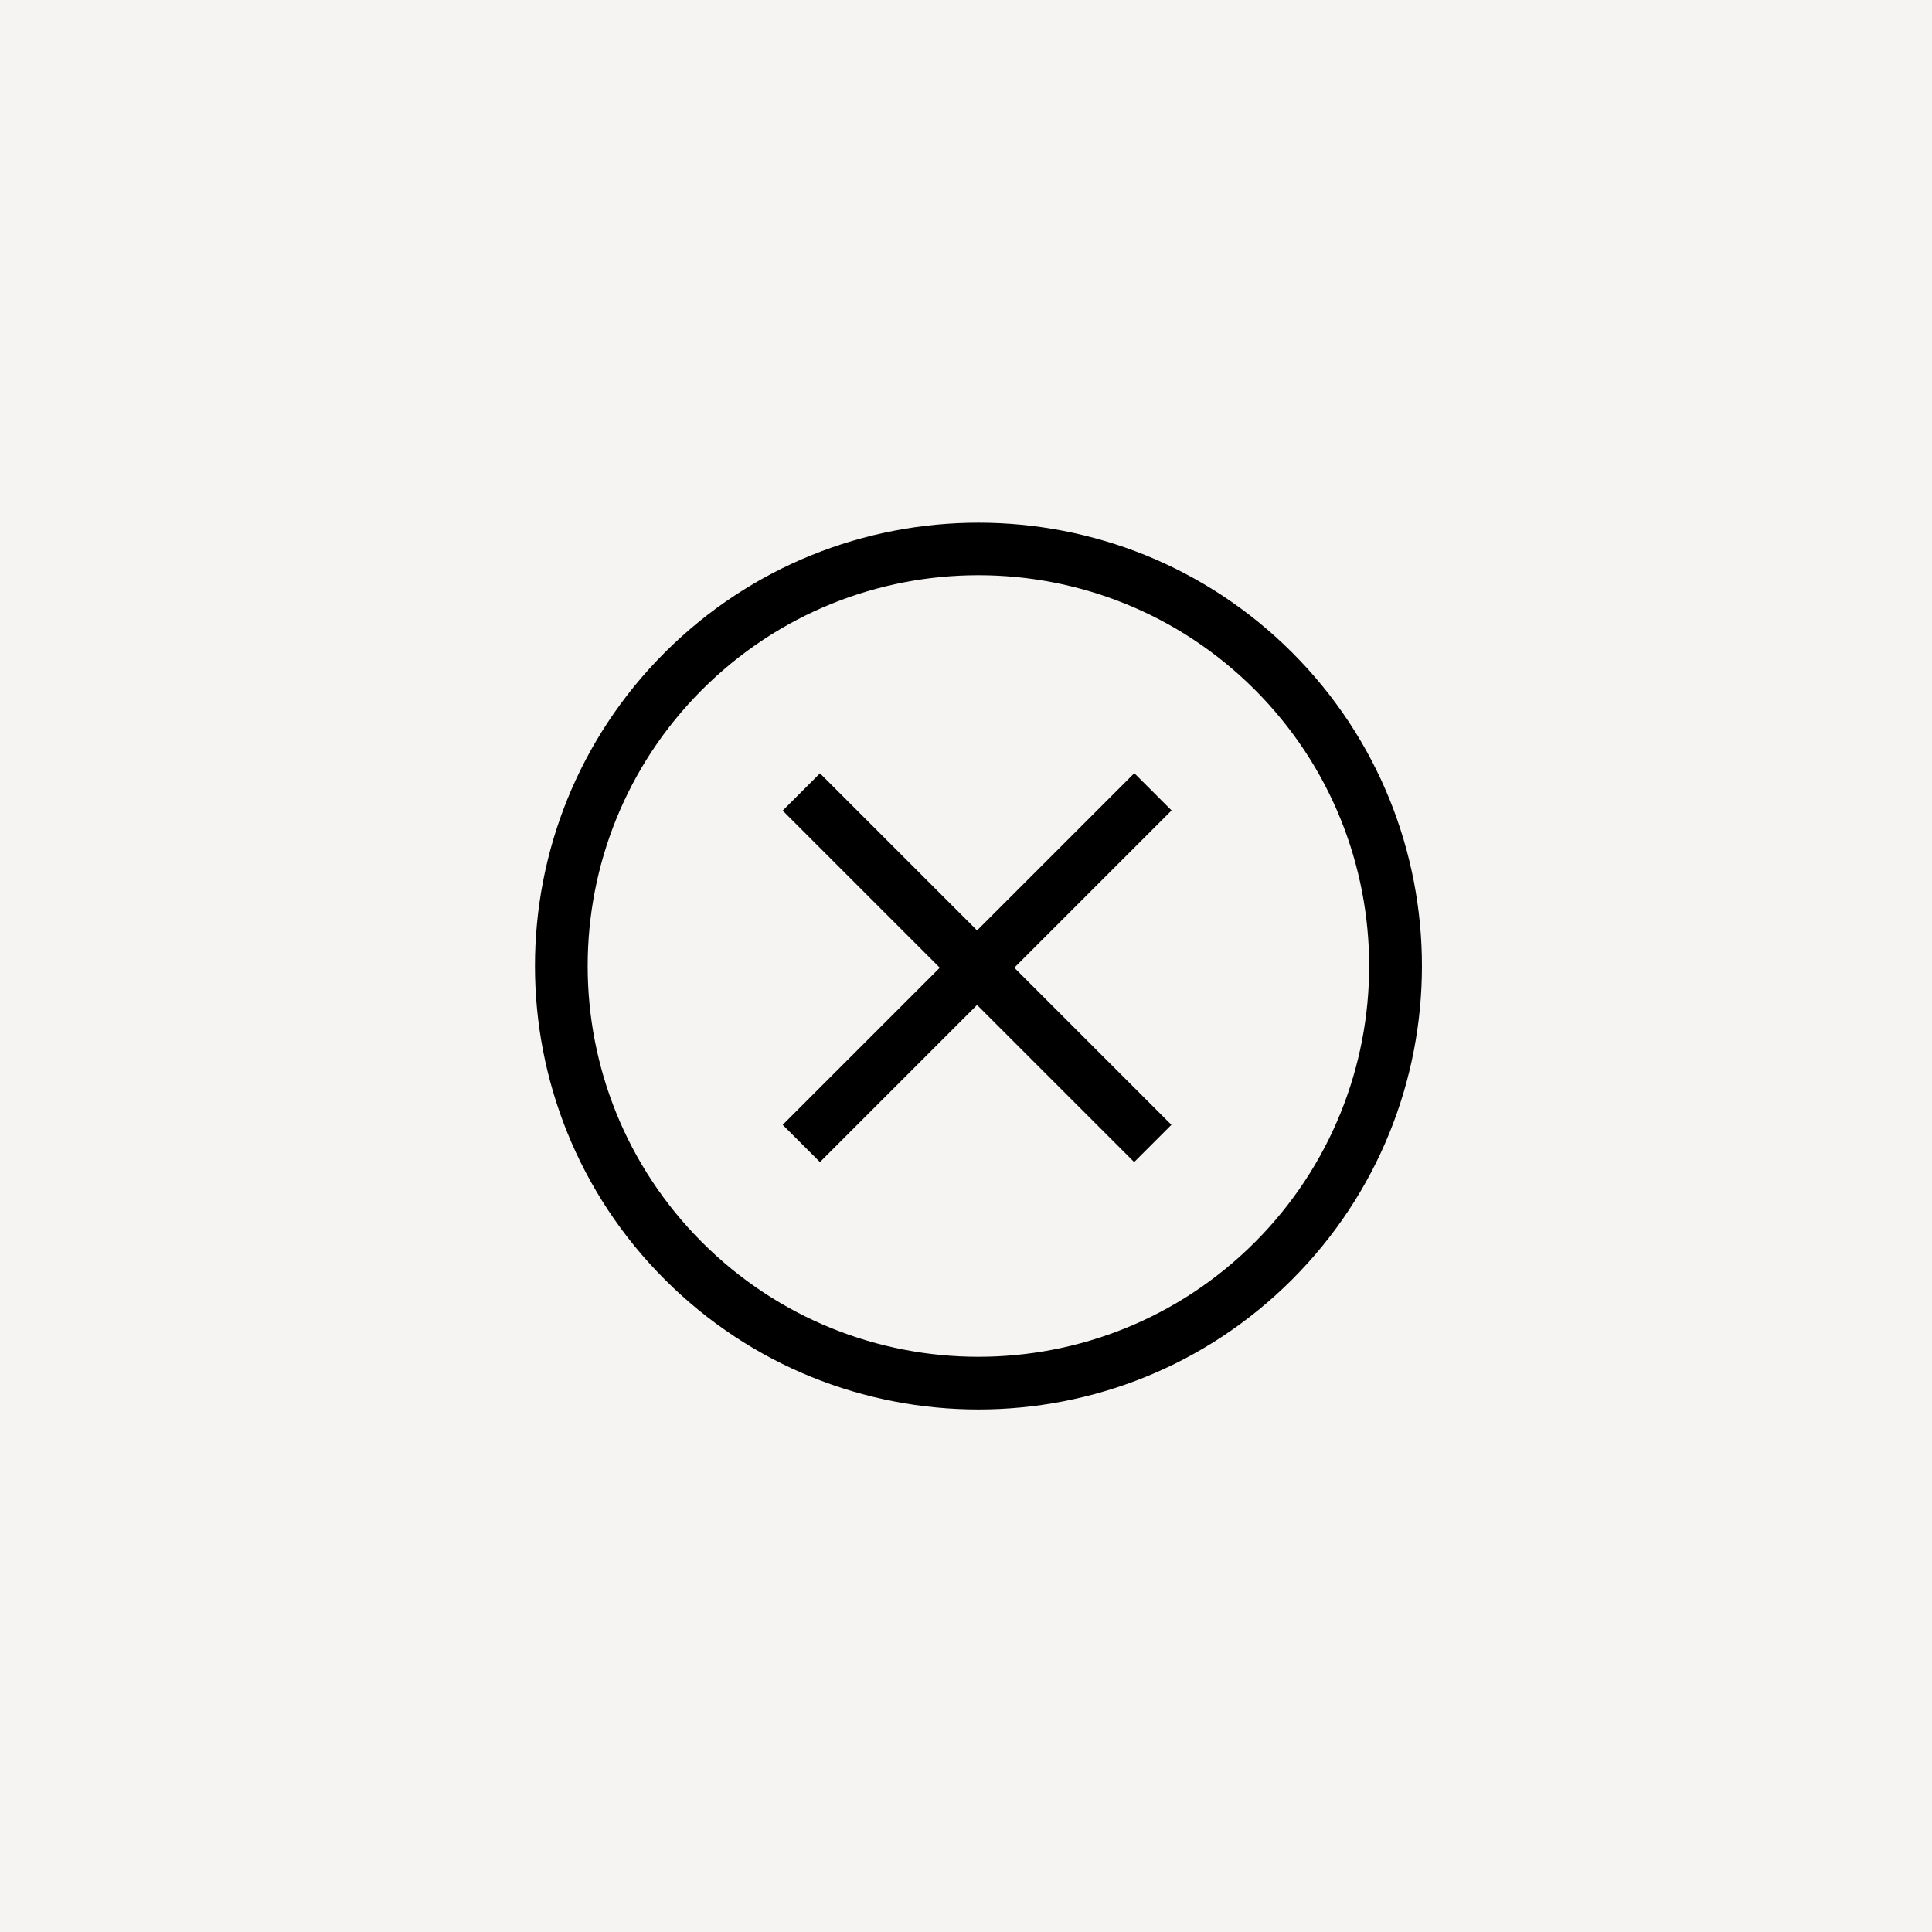 <svg width="44" height="44" viewBox="0 0 44 44" fill="none" xmlns="http://www.w3.org/2000/svg">
<rect width="44" height="44" fill="#F5F4F2"/>
<path d="M26.682 18.457L25.833 17.609L22.252 21.19L18.674 17.612L17.825 18.461L21.403 22.039L17.825 25.617L18.674 26.465L22.252 22.887L25.83 26.465L26.678 25.617L23.1 22.039L26.682 18.457Z" fill="black"/>
<path fill-rule="evenodd" clip-rule="evenodd" d="M15.142 14.858C11.197 18.802 11.197 25.198 15.142 29.142C19.086 33.086 25.481 33.086 29.425 29.142C33.37 25.198 33.37 18.802 29.425 14.858C25.479 10.919 19.088 10.919 15.142 14.858ZM28.577 28.293C25.101 31.769 19.466 31.769 15.99 28.293C12.515 24.818 12.515 19.182 15.99 15.707C19.466 12.231 25.101 12.231 28.577 15.707C32.05 19.184 32.05 24.816 28.577 28.293Z" fill="black"/>
</svg>
